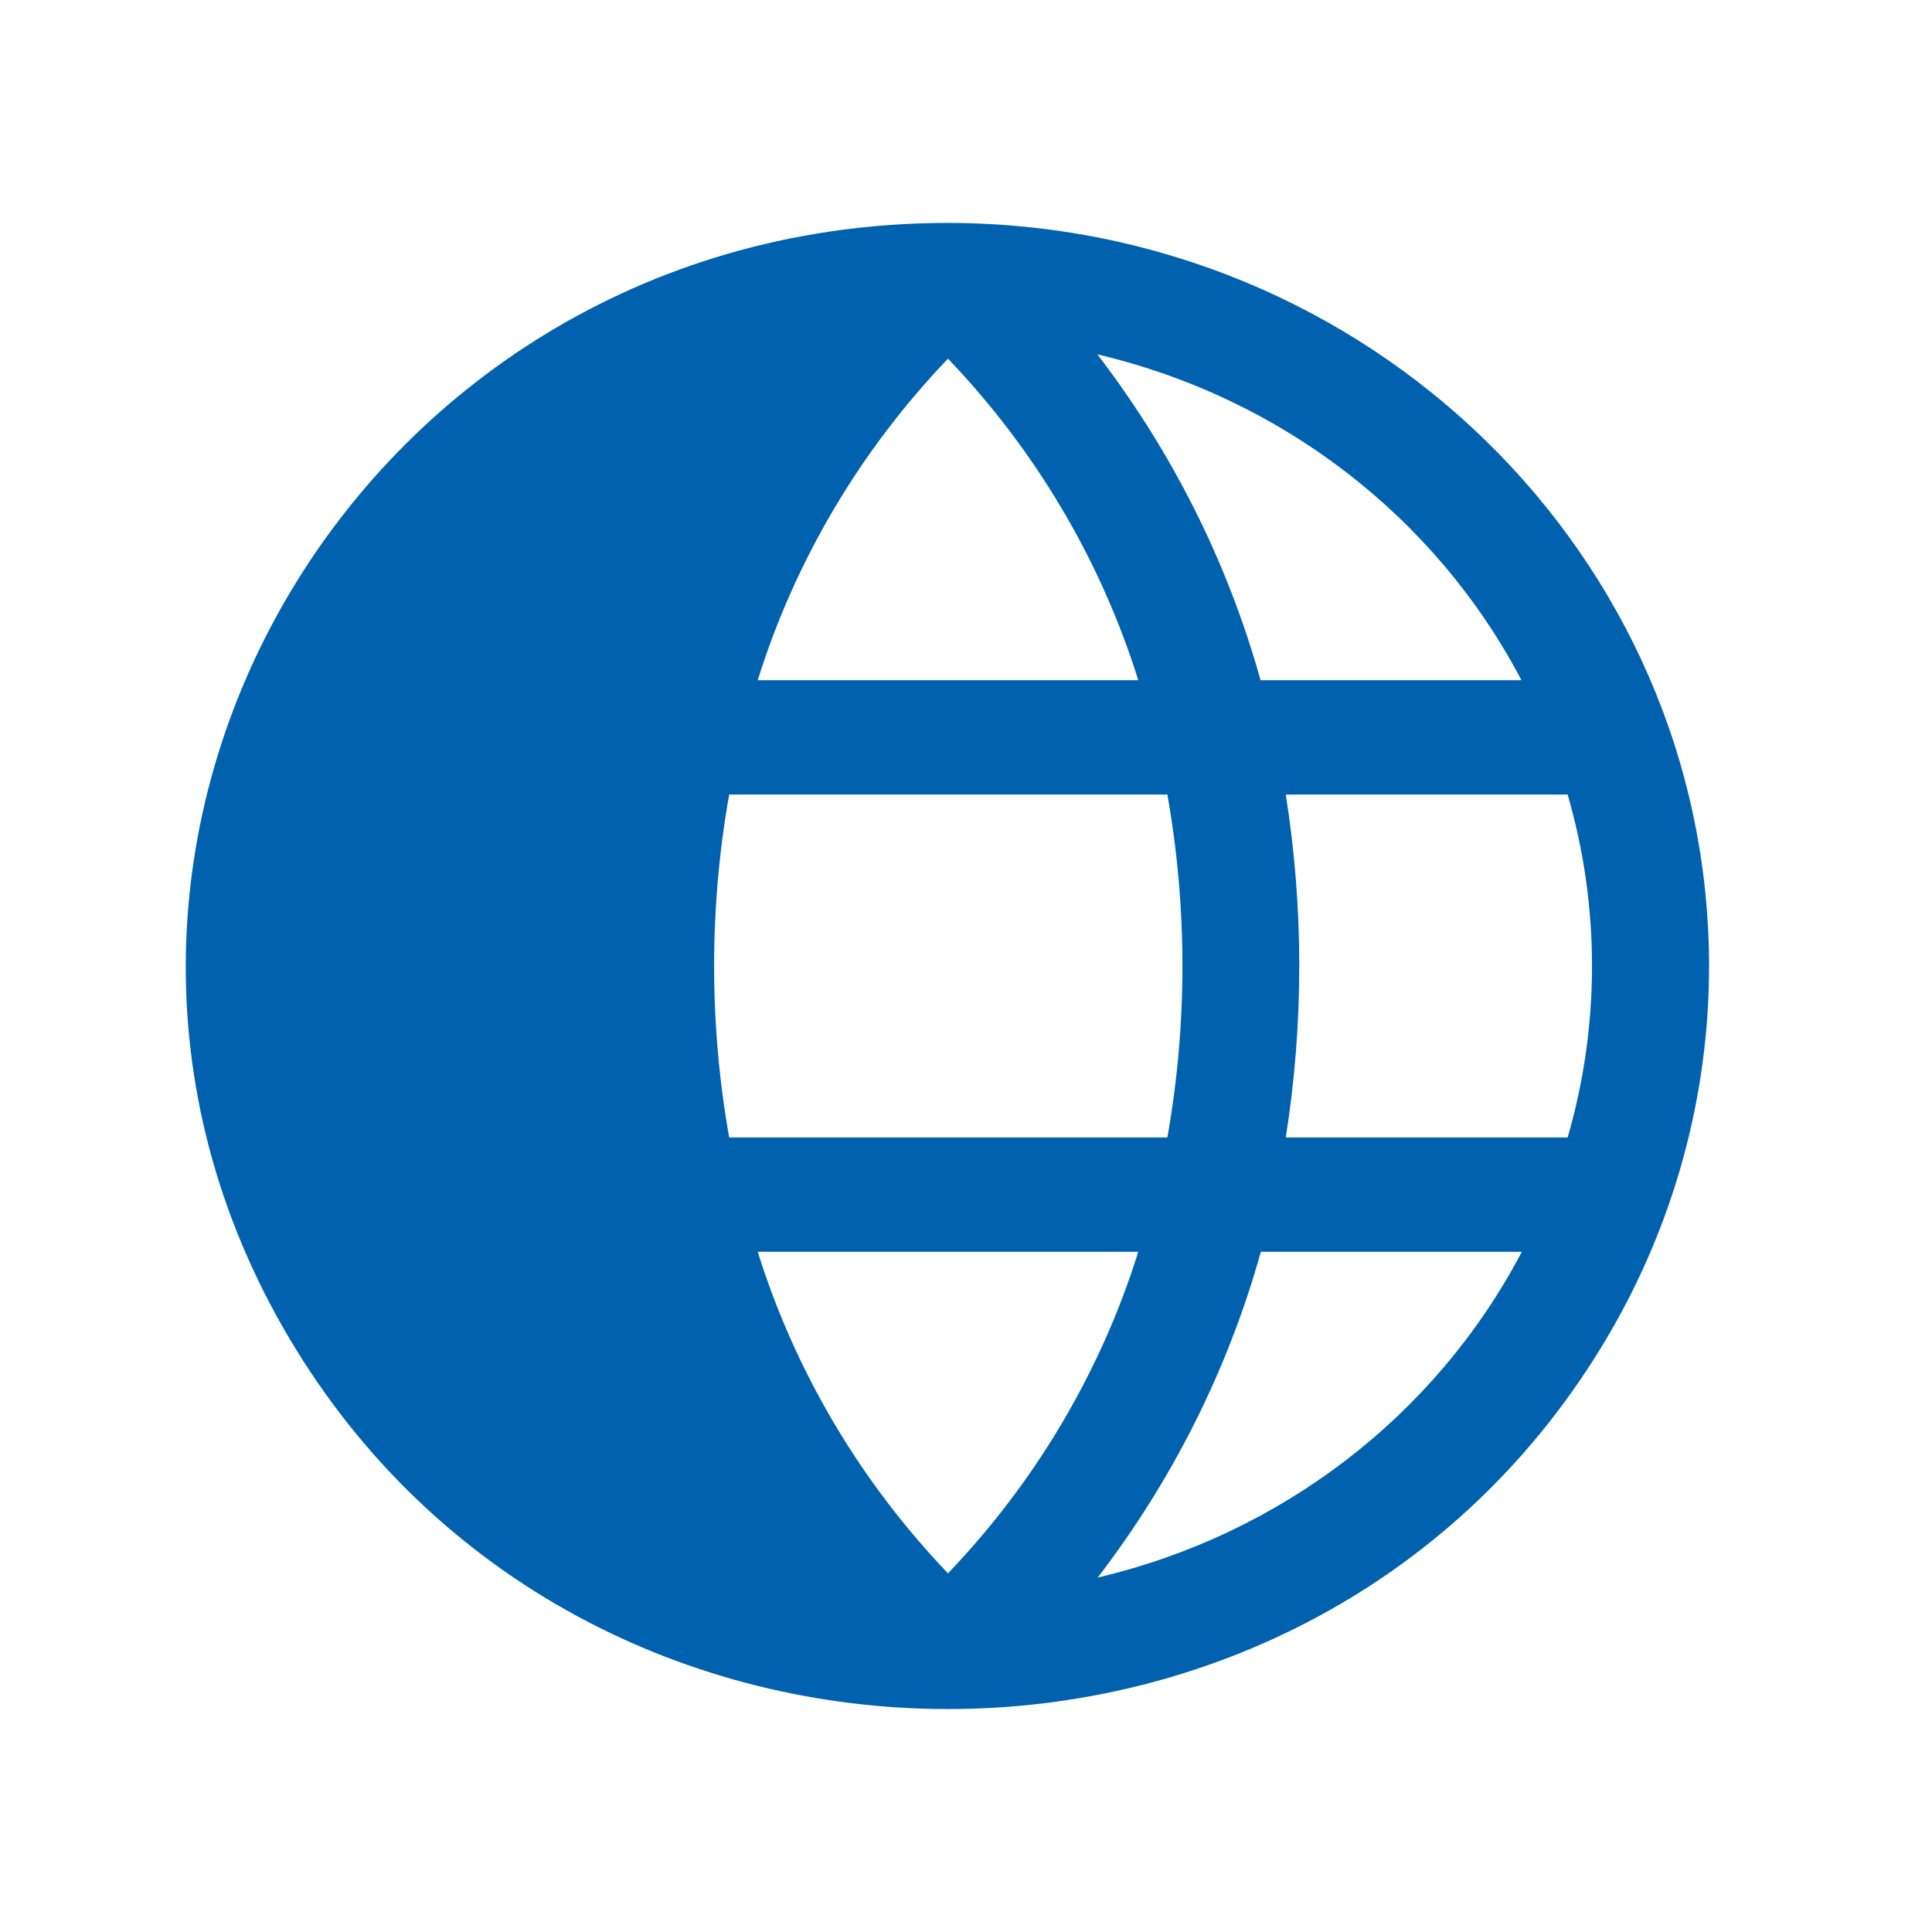<svg width="52" height="52" viewBox="0 0 52 52" fill="none" xmlns="http://www.w3.org/2000/svg">
<path d="M25.515 6C9.746 6 -0.11 22.667 7.775 36C15.66 49.333 35.371 49.333 43.256 36C45.053 32.96 46 29.511 46 26C45.987 14.96 36.823 6.013 25.515 6ZM40.95 18.308H33.928C33.044 15.14 31.553 12.165 29.535 9.538C34.469 10.696 38.637 13.899 40.95 18.308ZM42.849 26C42.85 27.561 42.629 29.114 42.193 30.615H34.607C35.091 27.557 35.091 24.443 34.607 21.385H42.193C42.629 22.886 42.85 24.439 42.849 26ZM25.515 9.654C27.875 12.12 29.626 15.08 30.637 18.308H20.394C21.403 15.08 23.155 12.12 25.515 9.654ZM20.394 33.692H30.637C29.627 36.92 27.876 39.88 25.515 42.346C23.156 39.88 21.404 36.92 20.394 33.692ZM19.626 30.615C19.085 27.561 19.085 24.439 19.626 21.385H31.42C31.961 24.439 31.961 27.561 31.42 30.615H19.626ZM29.543 42.462C31.561 39.835 33.051 36.86 33.936 33.692H40.96C38.645 38.103 34.472 41.306 29.535 42.462H29.543Z" fill="#0061AF"/>
</svg>
